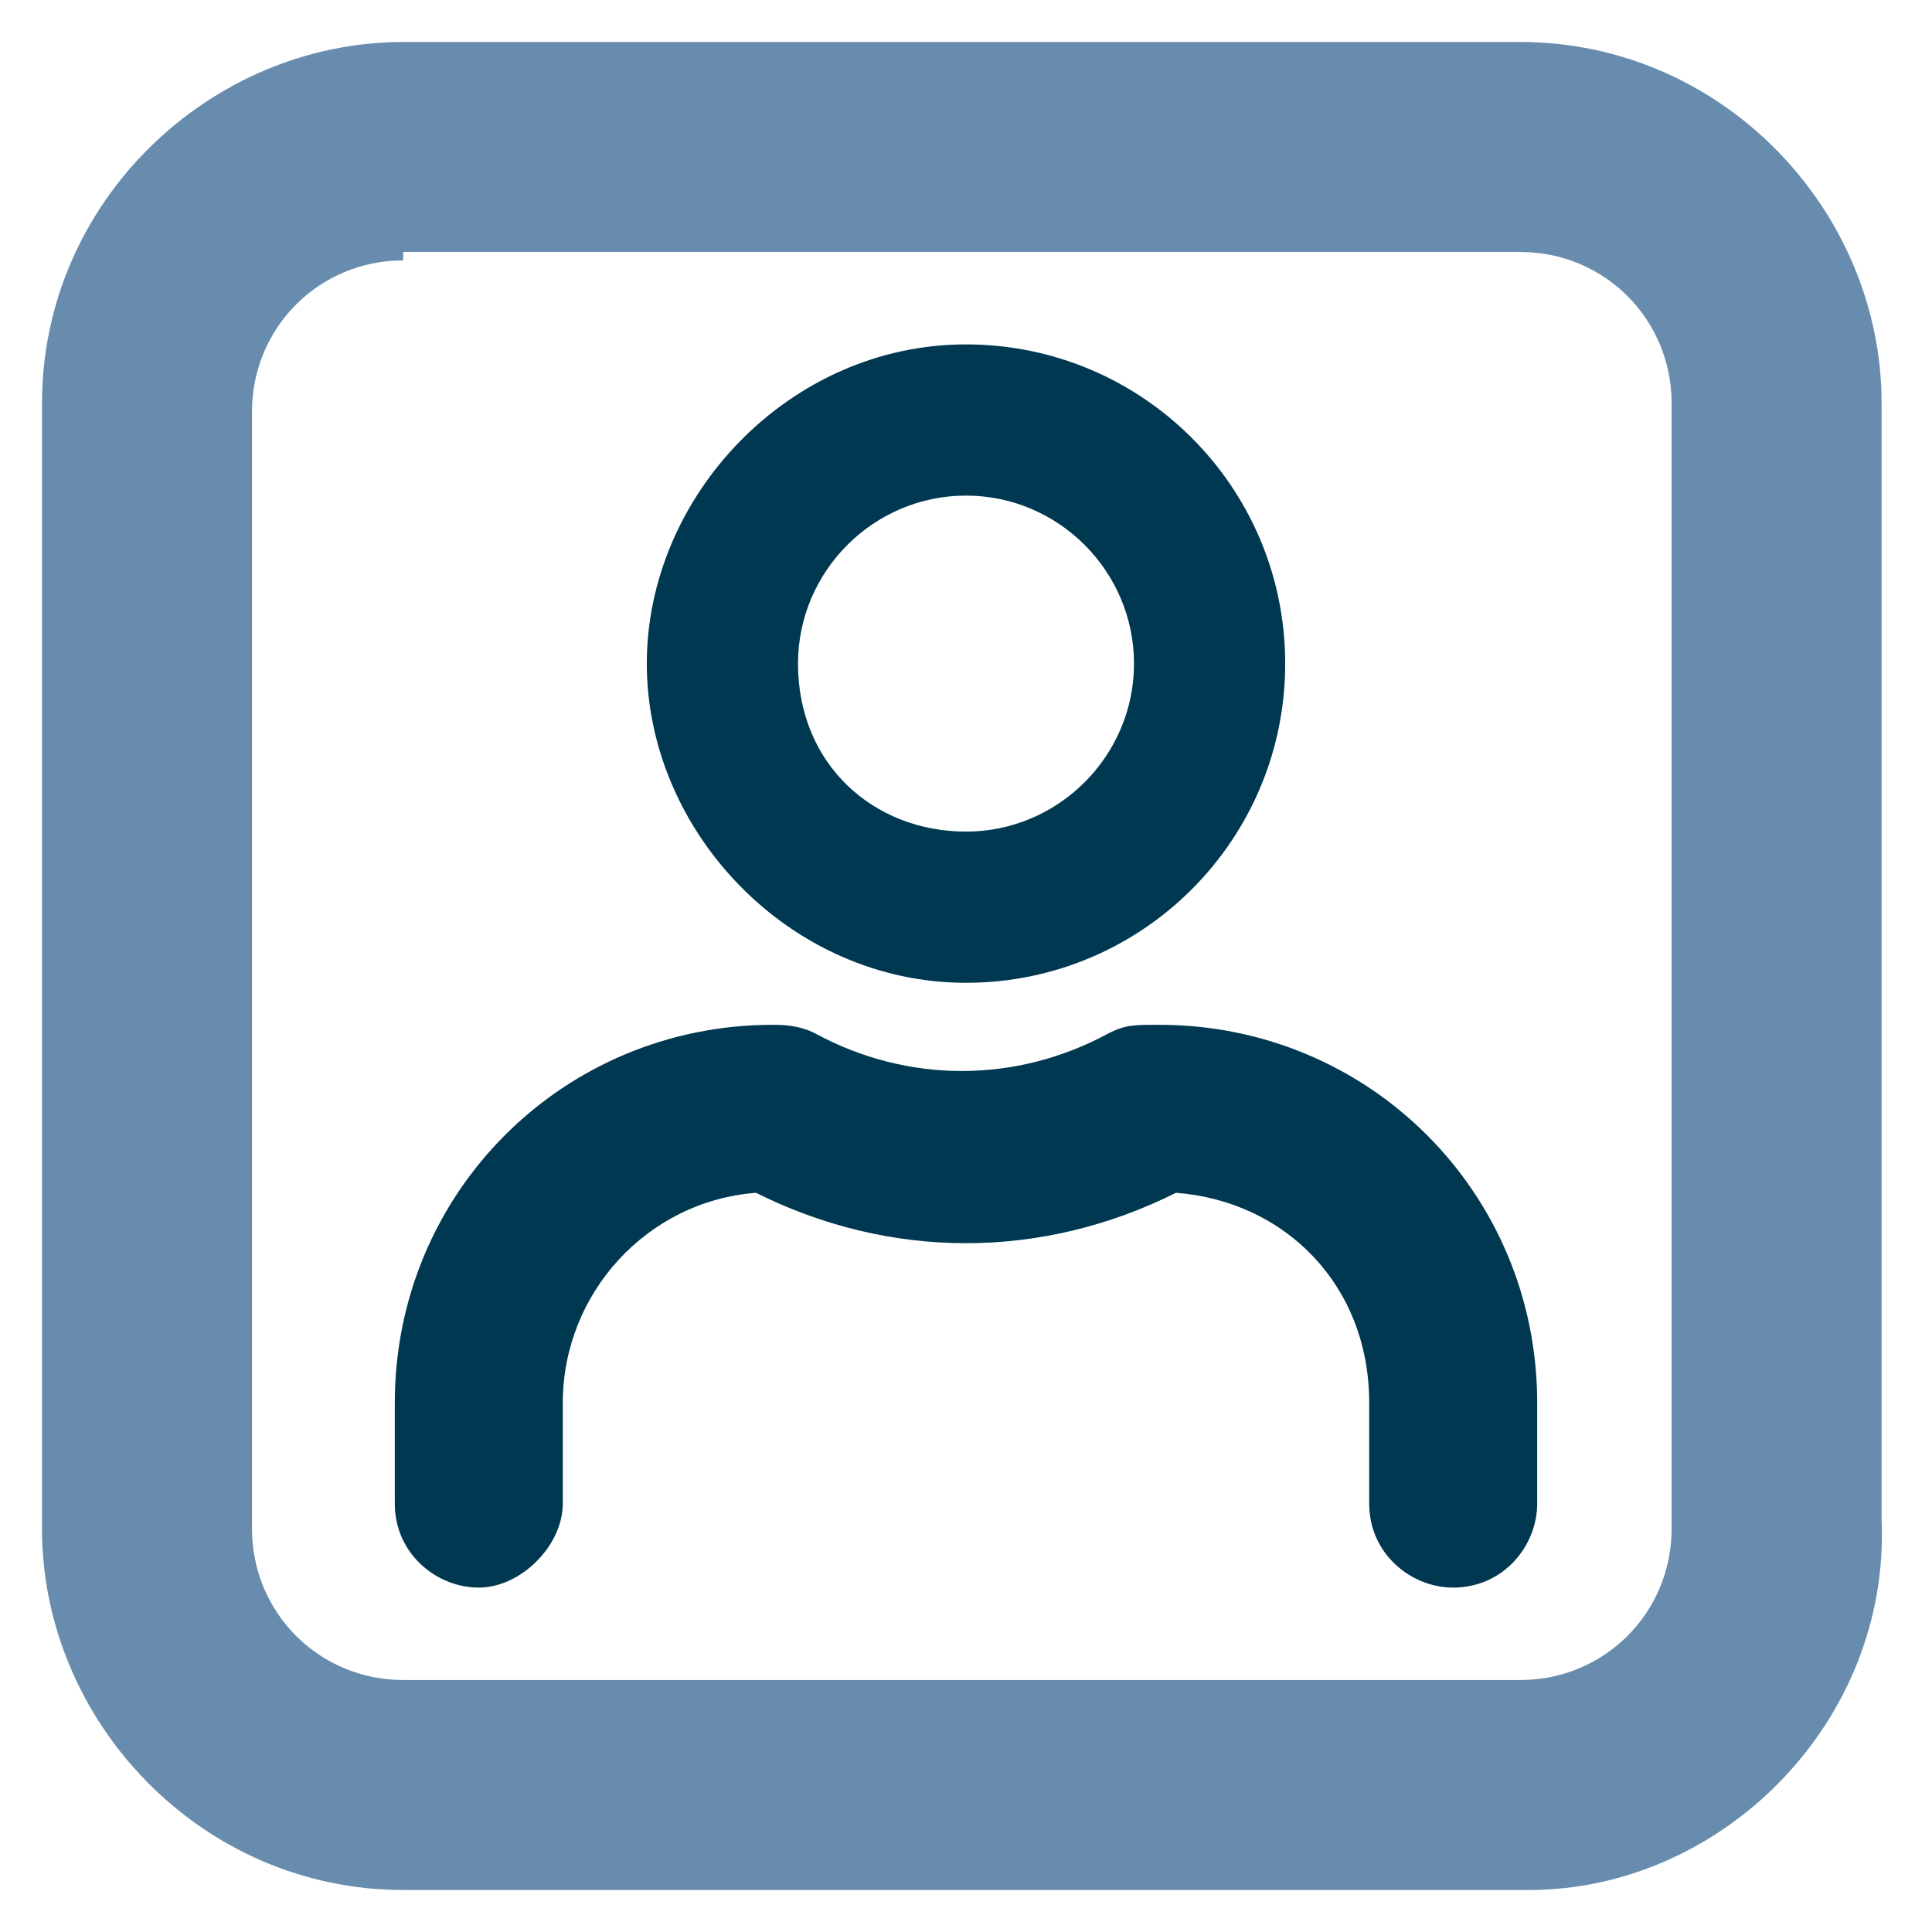 <?xml version="1.0" encoding="utf-8"?>
<!-- Generator: Adobe Illustrator 25.1.0, SVG Export Plug-In . SVG Version: 6.00 Build 0)  -->
<svg version="1.1" id="Layer_1" xmlns="http://www.w3.org/2000/svg" xmlns:xlink="http://www.w3.org/1999/xlink" x="0px" y="0px"
	 viewBox="0 0 23 23" style="enable-background:new 0 0 23 23;" xml:space="preserve">
<style type="text/css">
	.st0{fill:#688CAD;}
	.st1{fill:#003852;}
</style>
<path class="st0" d="M18.2,22.5H4.8c-2.4,0-4.3-2-4.3-4.3V4.8c0-2.4,2-4.3,4.3-4.3h13.3c2.4,0,4.3,2,4.3,4.3v13.3
	C22.5,20.5,20.5,22.5,18.2,22.5z M4.8,3.1c-1,0-1.8,0.8-1.8,1.8v13.3c0,1,0.8,1.8,1.8,1.8h13.3c1,0,1.8-0.8,1.8-1.8V4.8
	c0-1-0.8-1.8-1.8-1.8H4.8z"/>
<g>
	<path class="st1" d="M11.5,11.7c2.1,0,3.8-1.7,3.8-3.8s-1.7-3.8-3.8-3.8S7.7,5.9,7.7,7.9S9.4,11.7,11.5,11.7z M9.5,7.9
		c0-1.1,0.9-2,2-2s2,0.9,2,2s-0.9,2-2,2S9.5,9.1,9.5,7.9z"/>
	<path class="st1" d="M13.8,12.2L13.8,12.2c-0.3,0-0.4,0-0.6,0.1c-1.1,0.6-2.4,0.6-3.5,0c-0.2-0.1-0.4-0.1-0.5-0.1H9.2
		c-2.5,0-4.5,2-4.5,4.5v1.2c0,0.6,0.5,1,1,1s1-0.5,1-1v-1.2c0-1.3,1-2.4,2.3-2.5c1.6,0.8,3.4,0.8,5,0c1.3,0.1,2.3,1.1,2.3,2.5v1.2
		c0,0.6,0.5,1,1,1c0.6,0,1-0.5,1-1v-1.2C18.3,14.2,16.3,12.2,13.8,12.2z"/>
</g>
</svg>
